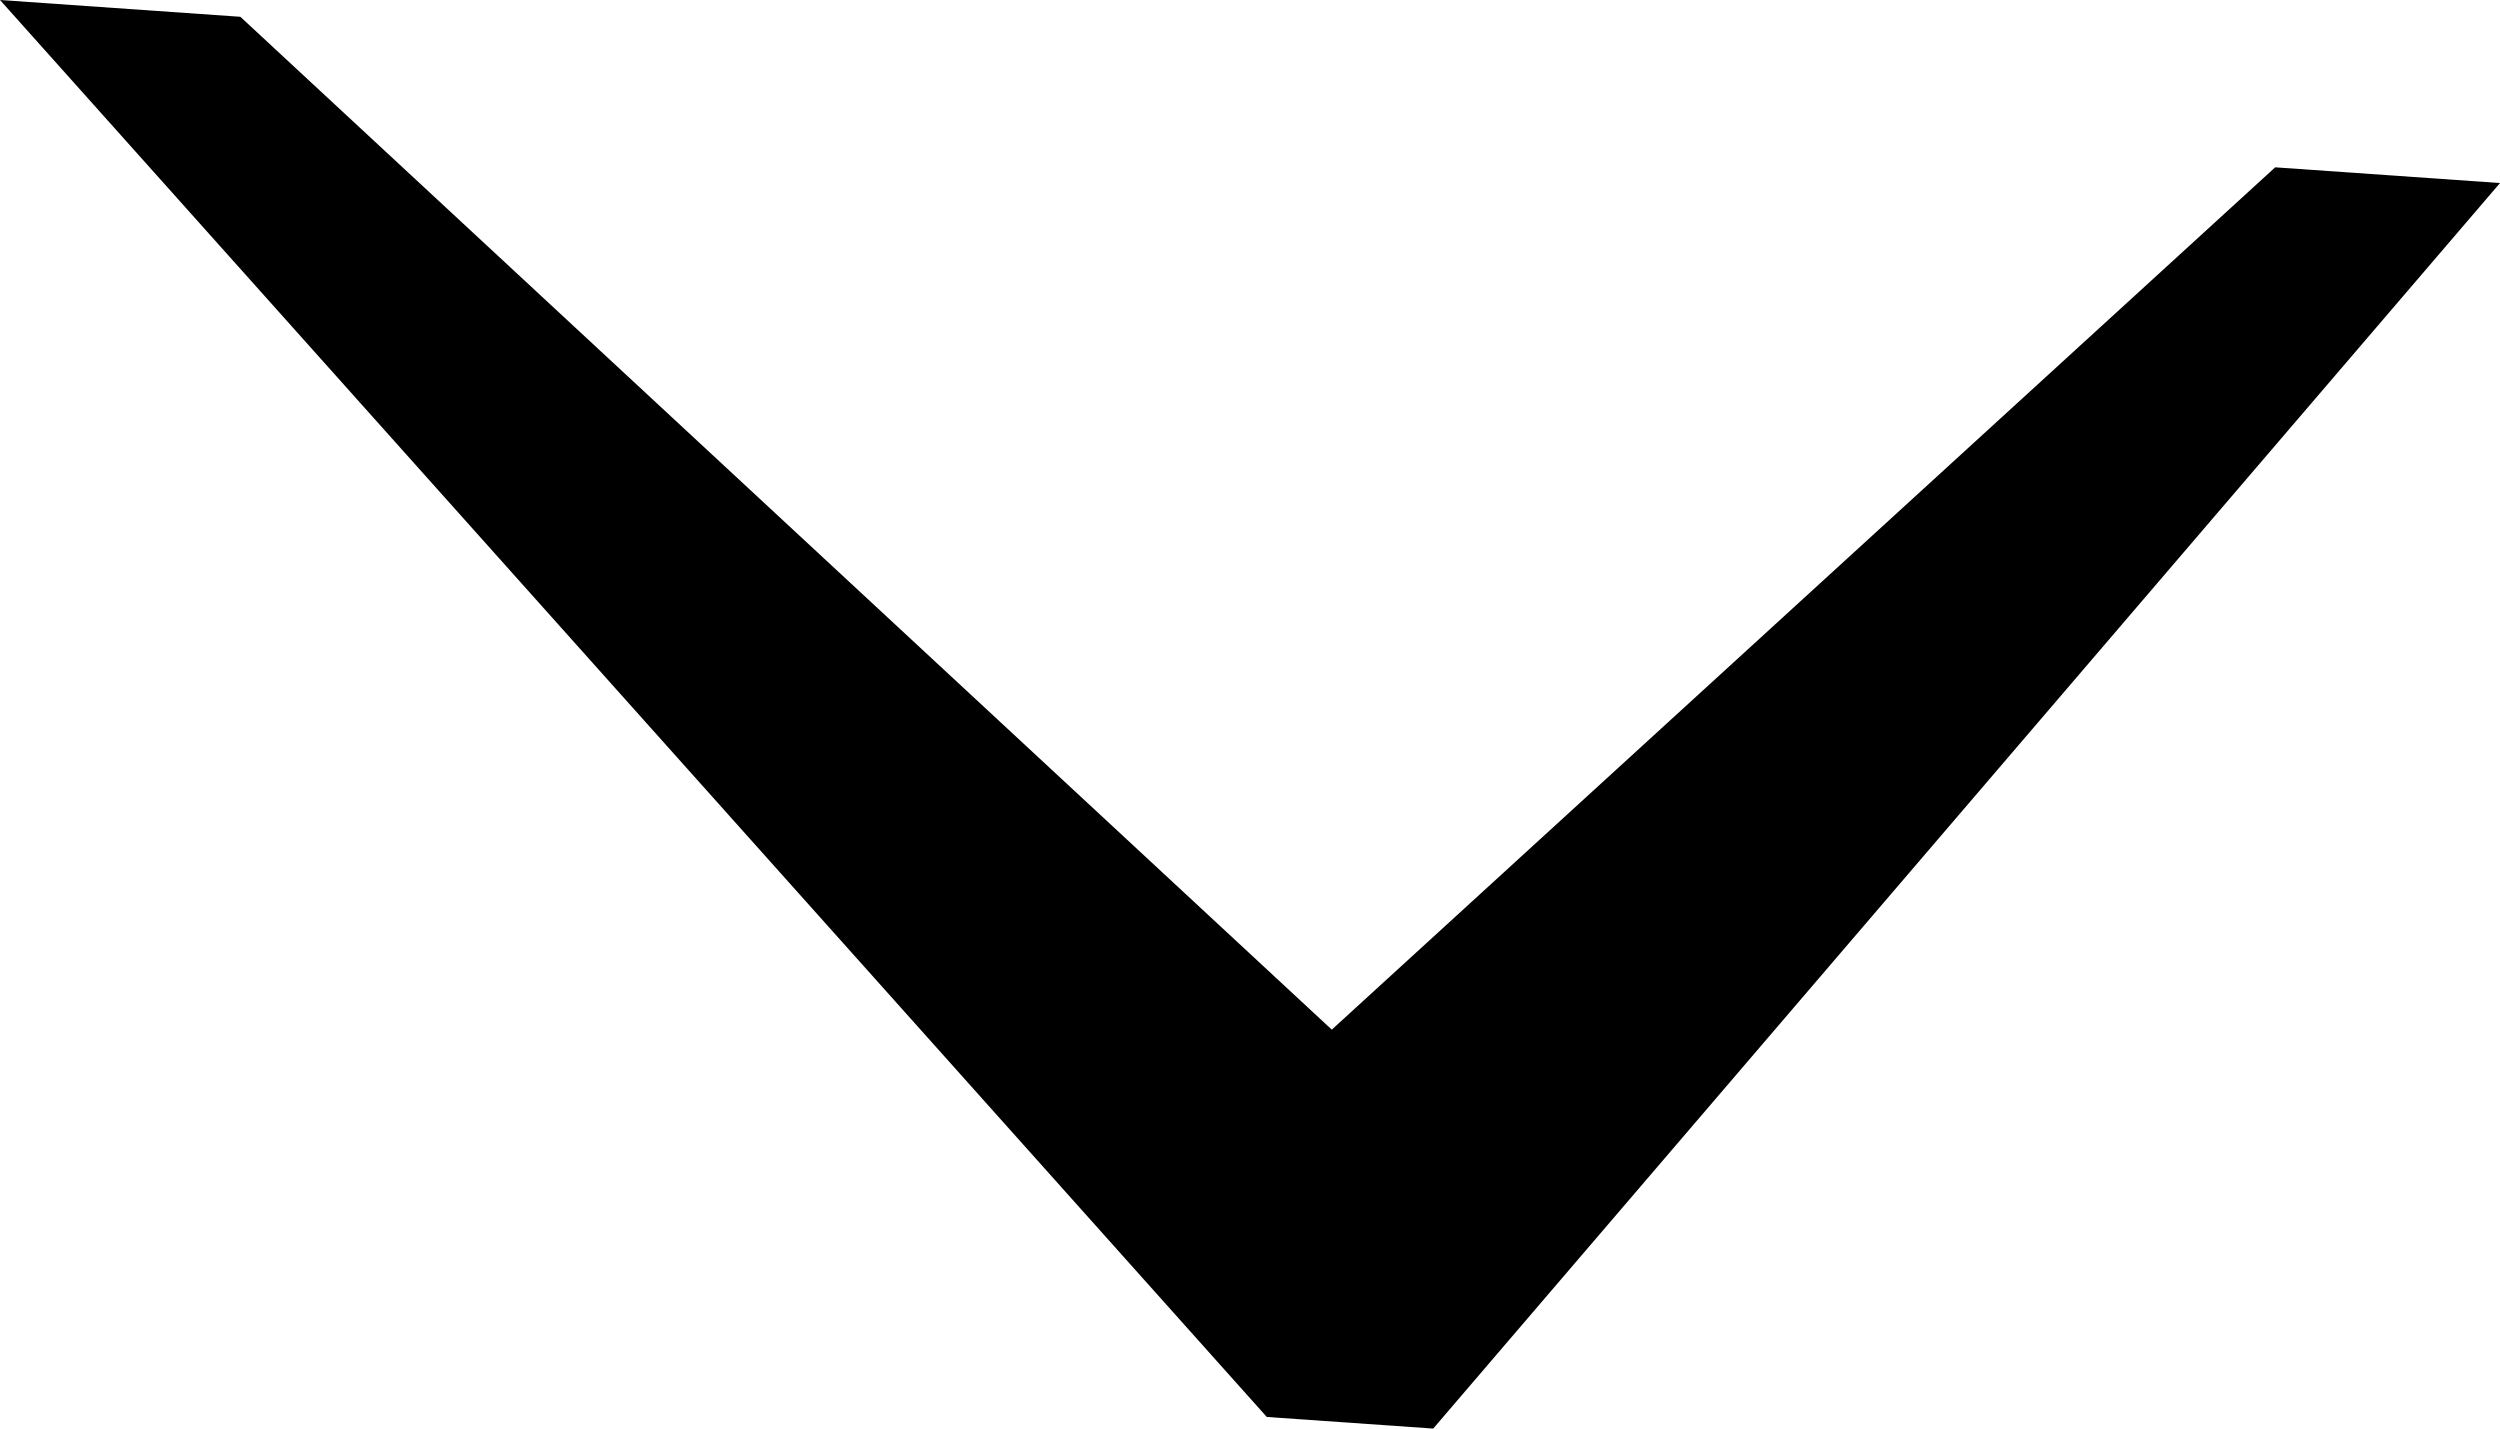 <svg width="14" height="8" viewBox="0 0 14 8" fill="none" xmlns="http://www.w3.org/2000/svg">
<path fill-rule="evenodd" clip-rule="evenodd" d="M7.094 7.935L8.026 8L14 1.025L12.741 0.937L7.458 5.766L1.346 0.094L0 0L7.094 7.935Z" fill="black"/>
</svg>
